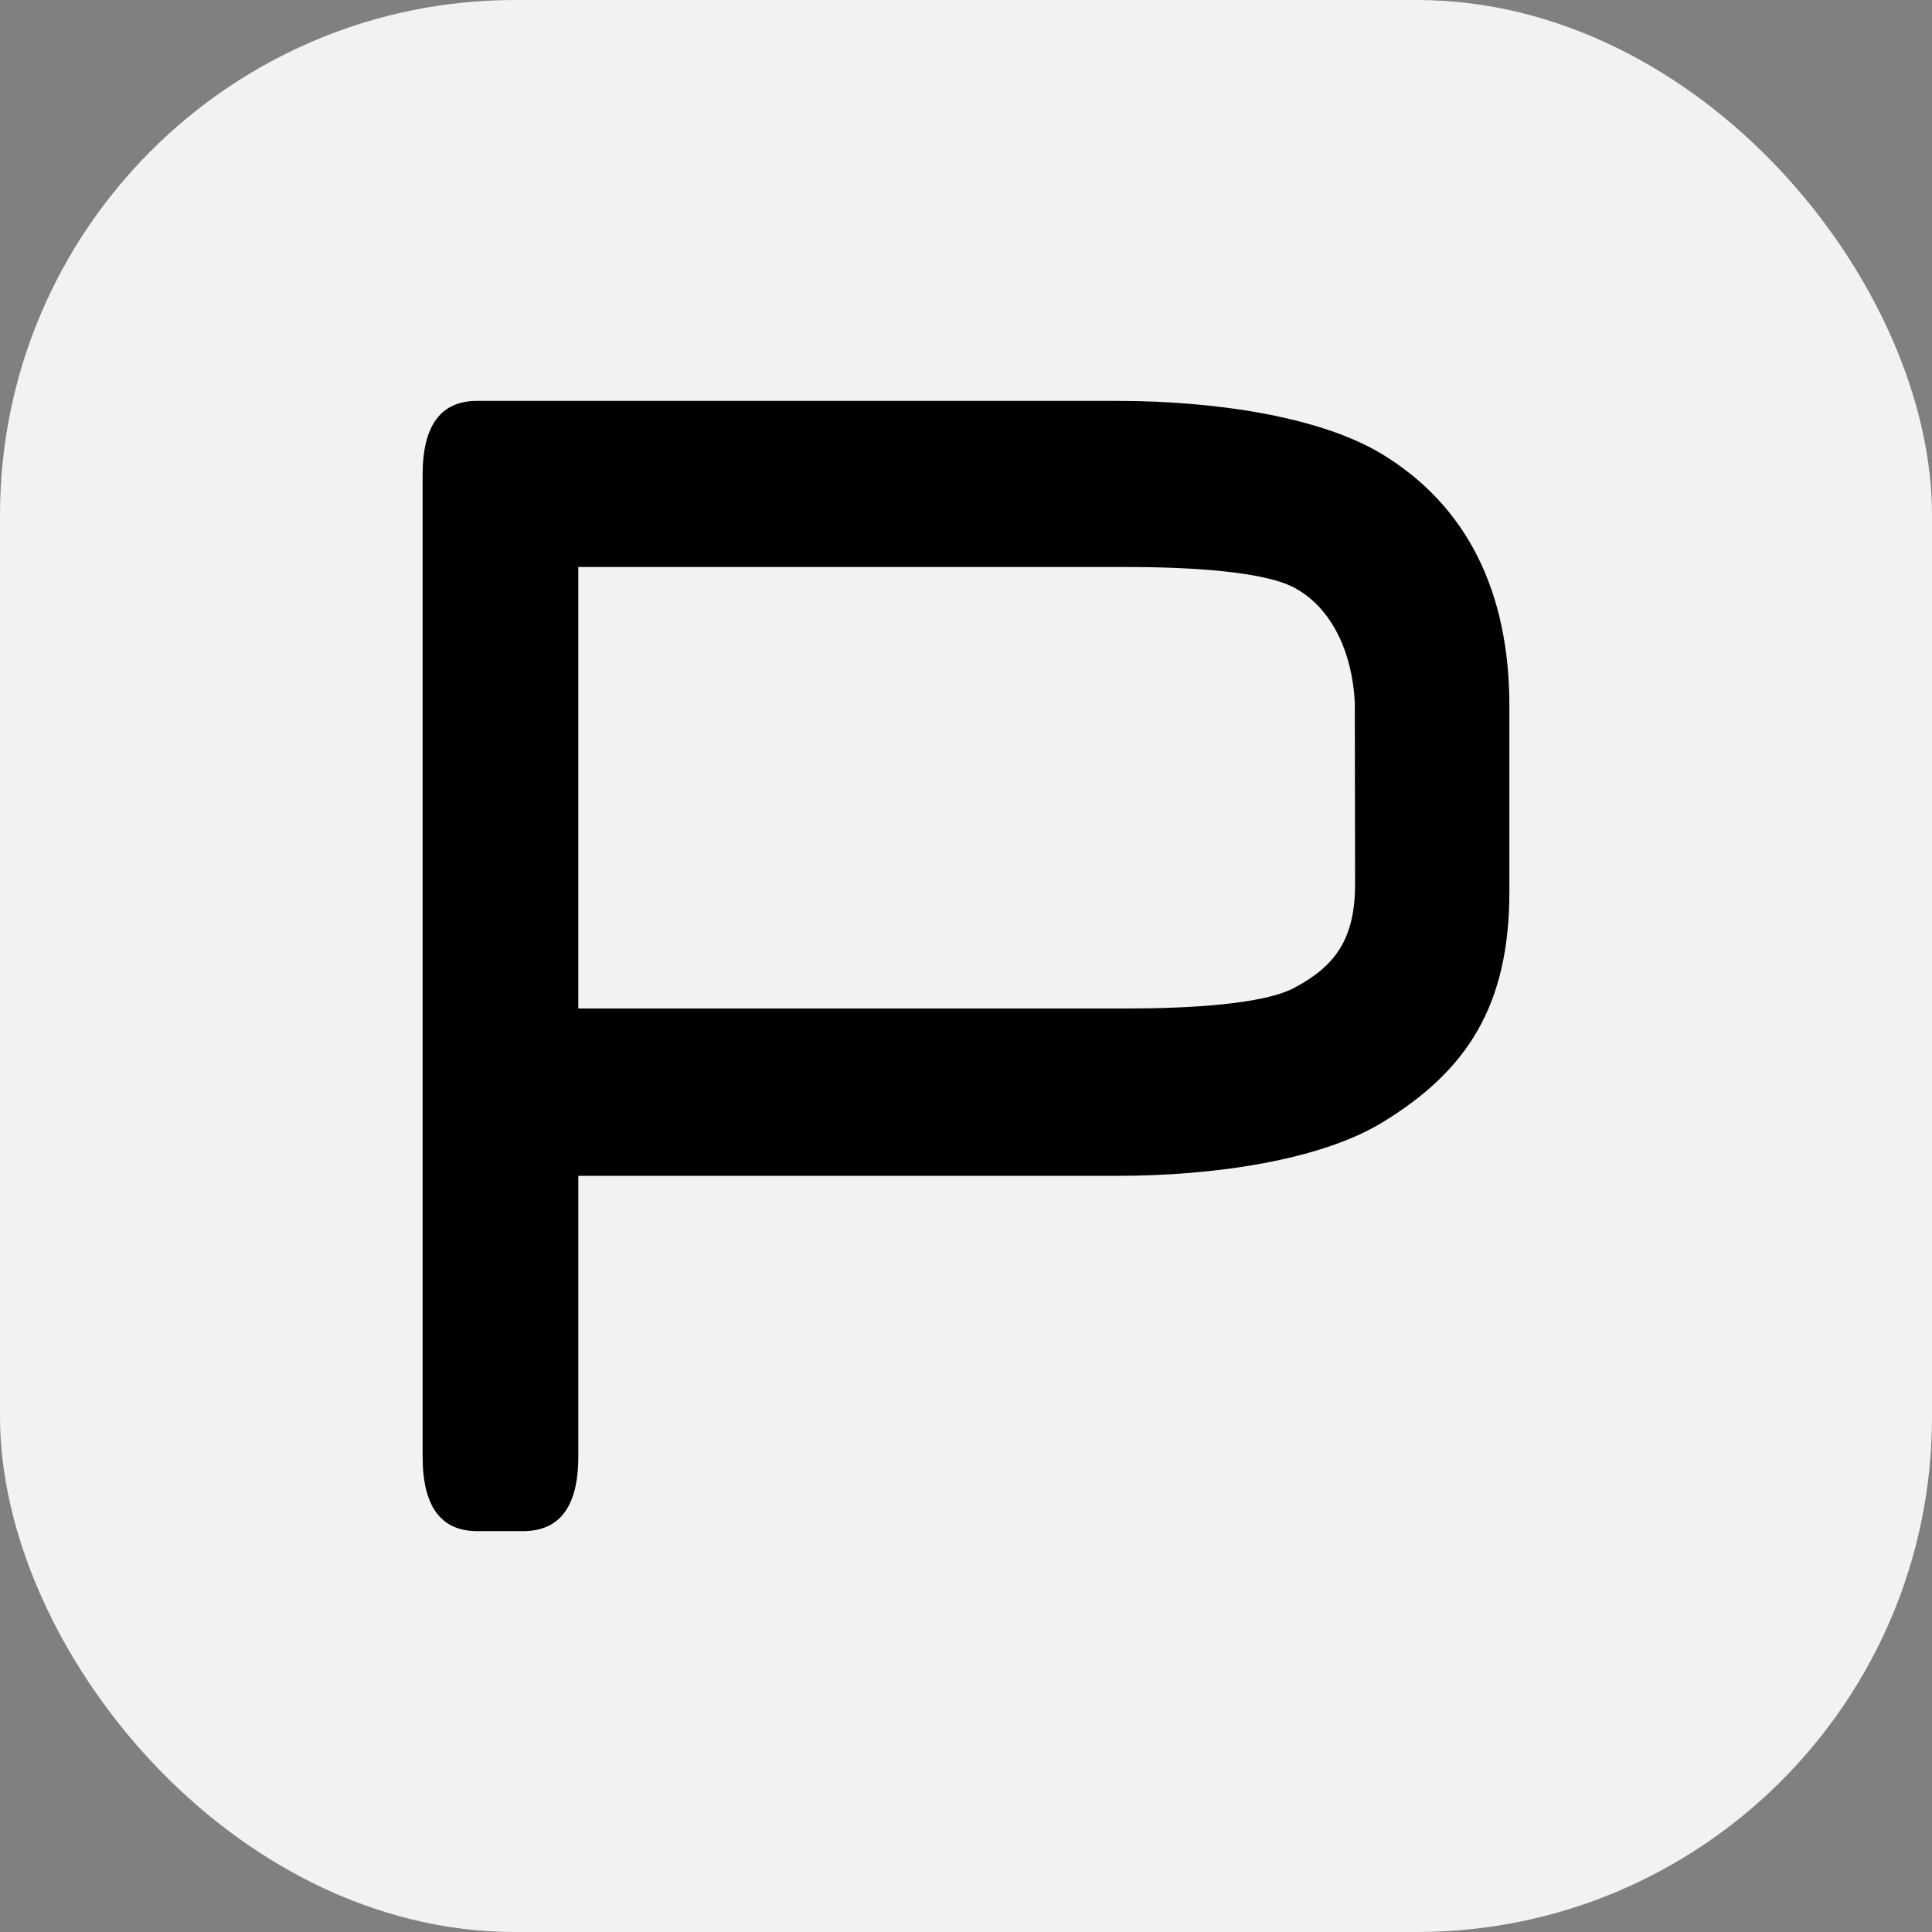 <?xml version="1.0" encoding="UTF-8"?>
<svg id="_Слой_1" xmlns="http://www.w3.org/2000/svg" version="1.1" viewBox="0 0 48 48">
  <rect x="0" y="0" width="48" height="48" fill="#808080" stroke="none"/>
  <!-- Generator: Adobe Illustrator 29.0.1, SVG Export Plug-In . SVG Version: 2.1.0 Build 192)  -->
  <defs>
    <style>
      .st0 {
        fill: #f2f2f2;
      }

      .st1 {
        fill-rule: evenodd;
      }
    </style>
  </defs>
  <rect class="st0" y="0" width="48" height="48" rx="12.8" ry="12.8"/>
  <path class="st1" d="M27.992,14.087c1.572,0,3.398.108,4.159.511.94.499,1.445,1.615,1.509,2.852l.007,4.507c.001,1.387-.506,2.053-1.516,2.588-.761.403-2.587.511-4.159.511h-13.625v-10.969h13.625M37.5,17.546c.003-2.842-1.052-4.981-3.166-6.265-1.546-.937-4.174-1.321-6.573-1.321h-15.909c-.9,0-1.352.611-1.352,1.831v24.396c0,1.235.451,1.853,1.352,1.853h1.145c.913,0,1.371-.617,1.371-1.853v-6.974h13.393c2.4,0,5.028-.384,6.573-1.321,2.114-1.284,3.169-2.909,3.166-5.751v-4.594Z"/>
</svg>